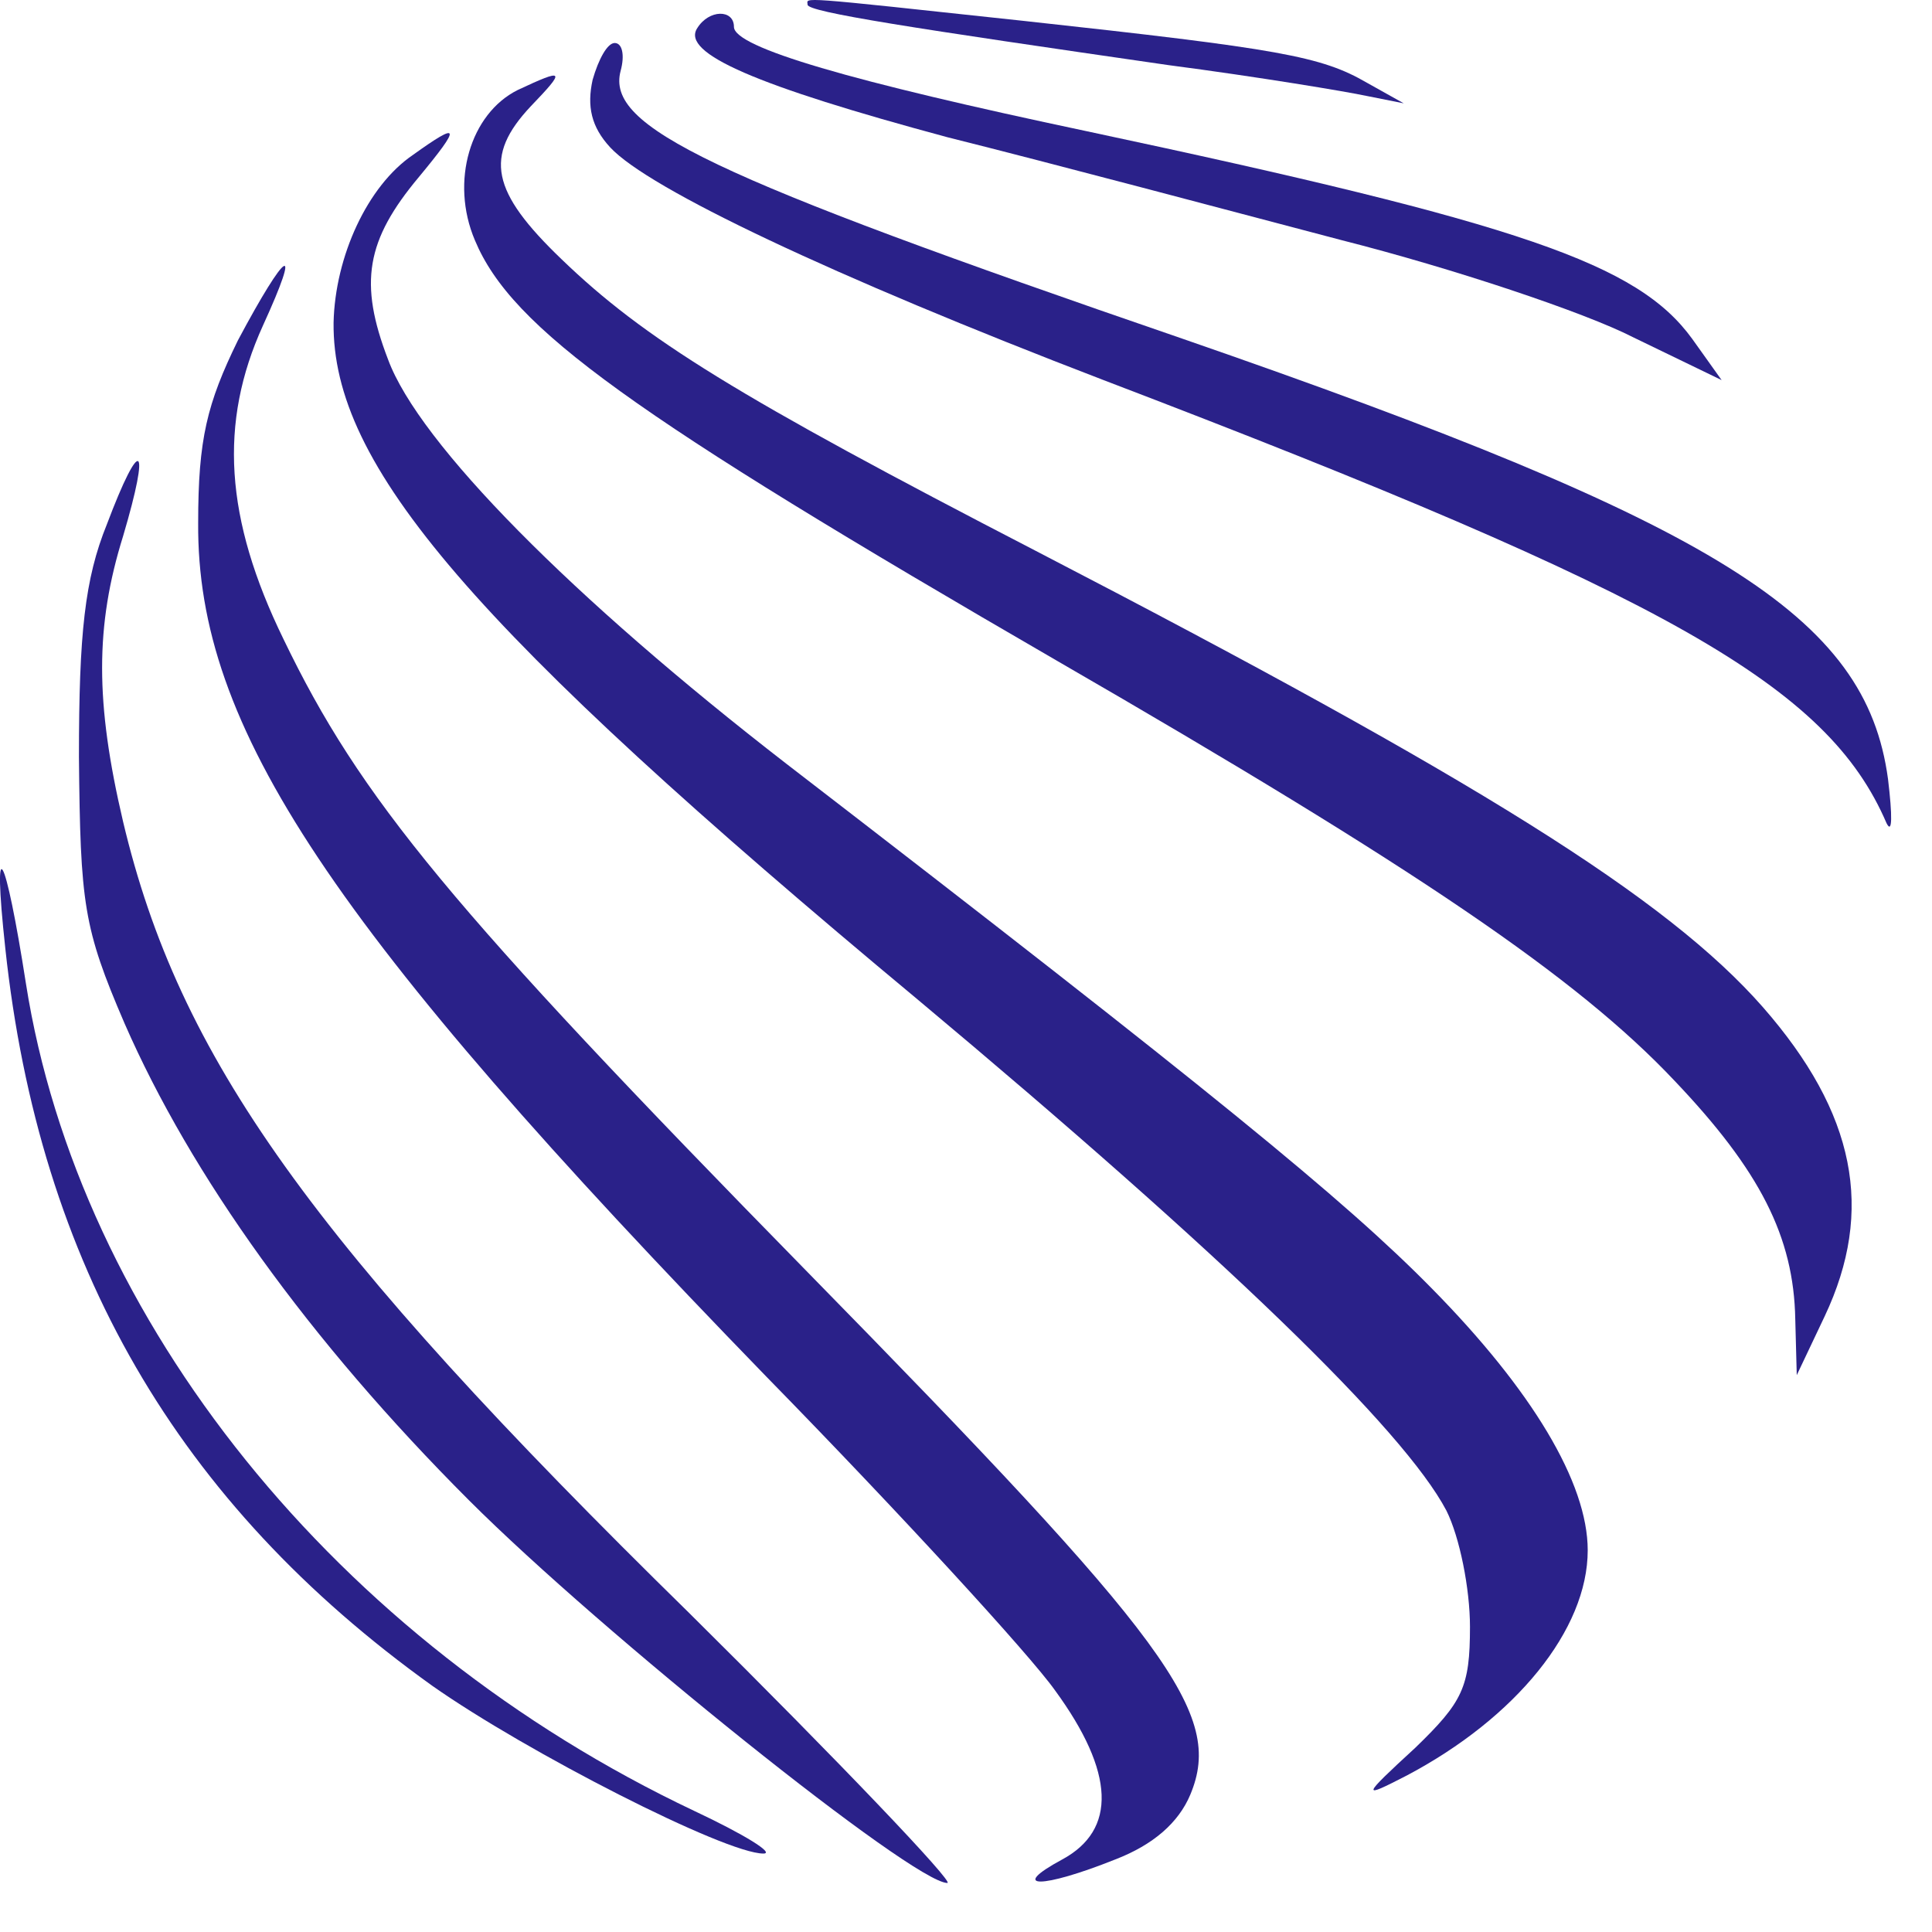 <?xml version="1.0" encoding="UTF-8"?> <svg xmlns="http://www.w3.org/2000/svg" width="35" height="35" viewBox="0 0 35 35" fill="none"><path d="M14.63 0.085C14.63 0.219 16.55 0.512 21.163 1.179C22.79 1.392 24.39 1.659 24.763 1.739L25.43 1.872L24.763 1.499C23.936 1.019 23.19 0.885 18.55 0.379C14.336 -0.075 14.63 -0.048 14.63 0.085Z" fill="#2A2189"></path><path d="M12.63 0.512C12.336 0.966 13.696 1.552 17.163 2.486C19.083 2.966 22.283 3.819 24.309 4.352C26.309 4.859 28.709 5.659 29.59 6.112L31.189 6.886L30.656 6.139C29.669 4.779 27.59 4.059 19.696 2.379C15.403 1.472 13.296 0.859 13.296 0.486C13.296 0.166 12.843 0.166 12.63 0.512Z" fill="#2A2189"></path><path d="M10.736 1.445C10.63 1.925 10.71 2.299 11.056 2.672C11.75 3.419 15.056 4.992 19.99 6.885C30.256 10.805 33.11 12.432 34.176 14.912C34.283 15.125 34.283 14.779 34.203 14.112C33.803 11.152 31.136 9.499 21.43 6.139C12.816 3.179 10.976 2.299 11.243 1.285C11.323 0.992 11.27 0.779 11.136 0.779C11.003 0.779 10.843 1.072 10.736 1.445Z" fill="#2A2189"></path><path d="M9.376 1.632C8.523 2.059 8.15 3.285 8.603 4.352C9.27 5.952 11.43 7.499 19.163 11.979C25.67 15.739 28.576 17.712 30.336 19.579C31.883 21.205 32.496 22.405 32.523 23.899L32.55 24.912L33.056 23.845C33.963 21.925 33.616 20.165 31.936 18.245C30.203 16.272 26.79 14.139 18.763 9.979C13.35 7.179 11.67 6.139 10.176 4.699C8.896 3.472 8.763 2.832 9.616 1.925C10.256 1.259 10.23 1.232 9.376 1.632Z" fill="#2A2189"></path><path d="M7.483 2.805C6.657 3.365 6.07 4.646 6.043 5.846C6.017 8.432 8.523 11.366 16.63 18.112C22.177 22.752 25.43 25.899 26.203 27.366C26.443 27.846 26.63 28.779 26.63 29.472C26.63 30.566 26.497 30.832 25.643 31.659C24.657 32.566 24.657 32.592 25.483 32.166C27.456 31.125 28.763 29.526 28.763 28.085C28.763 26.859 27.75 25.179 25.936 23.339C24.363 21.739 21.91 19.739 14.257 13.845C10.363 10.832 7.59 8.032 7.03 6.512C6.497 5.125 6.63 4.352 7.59 3.205C8.363 2.272 8.337 2.192 7.483 2.805Z" fill="#2A2189"></path><path d="M4.31 6.166C3.75 7.313 3.59 7.953 3.59 9.473C3.563 13.179 5.99 16.806 13.883 24.939C16.31 27.419 18.656 29.979 19.11 30.619C20.203 32.113 20.23 33.153 19.243 33.686C18.256 34.219 18.87 34.219 20.203 33.686C20.896 33.419 21.35 33.019 21.563 32.513C22.176 31.046 21.19 29.739 14.63 23.046C8.15 16.433 6.523 14.459 5.136 11.579C4.07 9.393 3.963 7.659 4.763 5.899C5.483 4.326 5.19 4.513 4.31 6.166Z" fill="#2A2189"></path><path d="M1.936 9.499C1.536 10.486 1.43 11.472 1.43 13.712C1.456 16.379 1.51 16.806 2.256 18.539C3.456 21.286 5.59 24.272 8.496 27.179C10.896 29.579 16.55 34.112 17.163 34.112C17.296 34.112 15.216 31.926 12.496 29.232C5.616 22.486 3.243 19.152 2.23 14.886C1.723 12.726 1.723 11.339 2.23 9.712C2.736 8.006 2.55 7.872 1.936 9.499Z" fill="#2A2189"></path><path d="M0.096 17.179C0.71 22.912 3.216 27.232 7.83 30.539C9.536 31.739 13.136 33.579 13.83 33.579C14.043 33.579 13.483 33.232 12.576 32.806C6.096 29.739 1.43 23.926 0.47 17.819C0.096 15.419 -0.144 14.966 0.096 17.179Z" fill="#2A2189"></path></svg> 